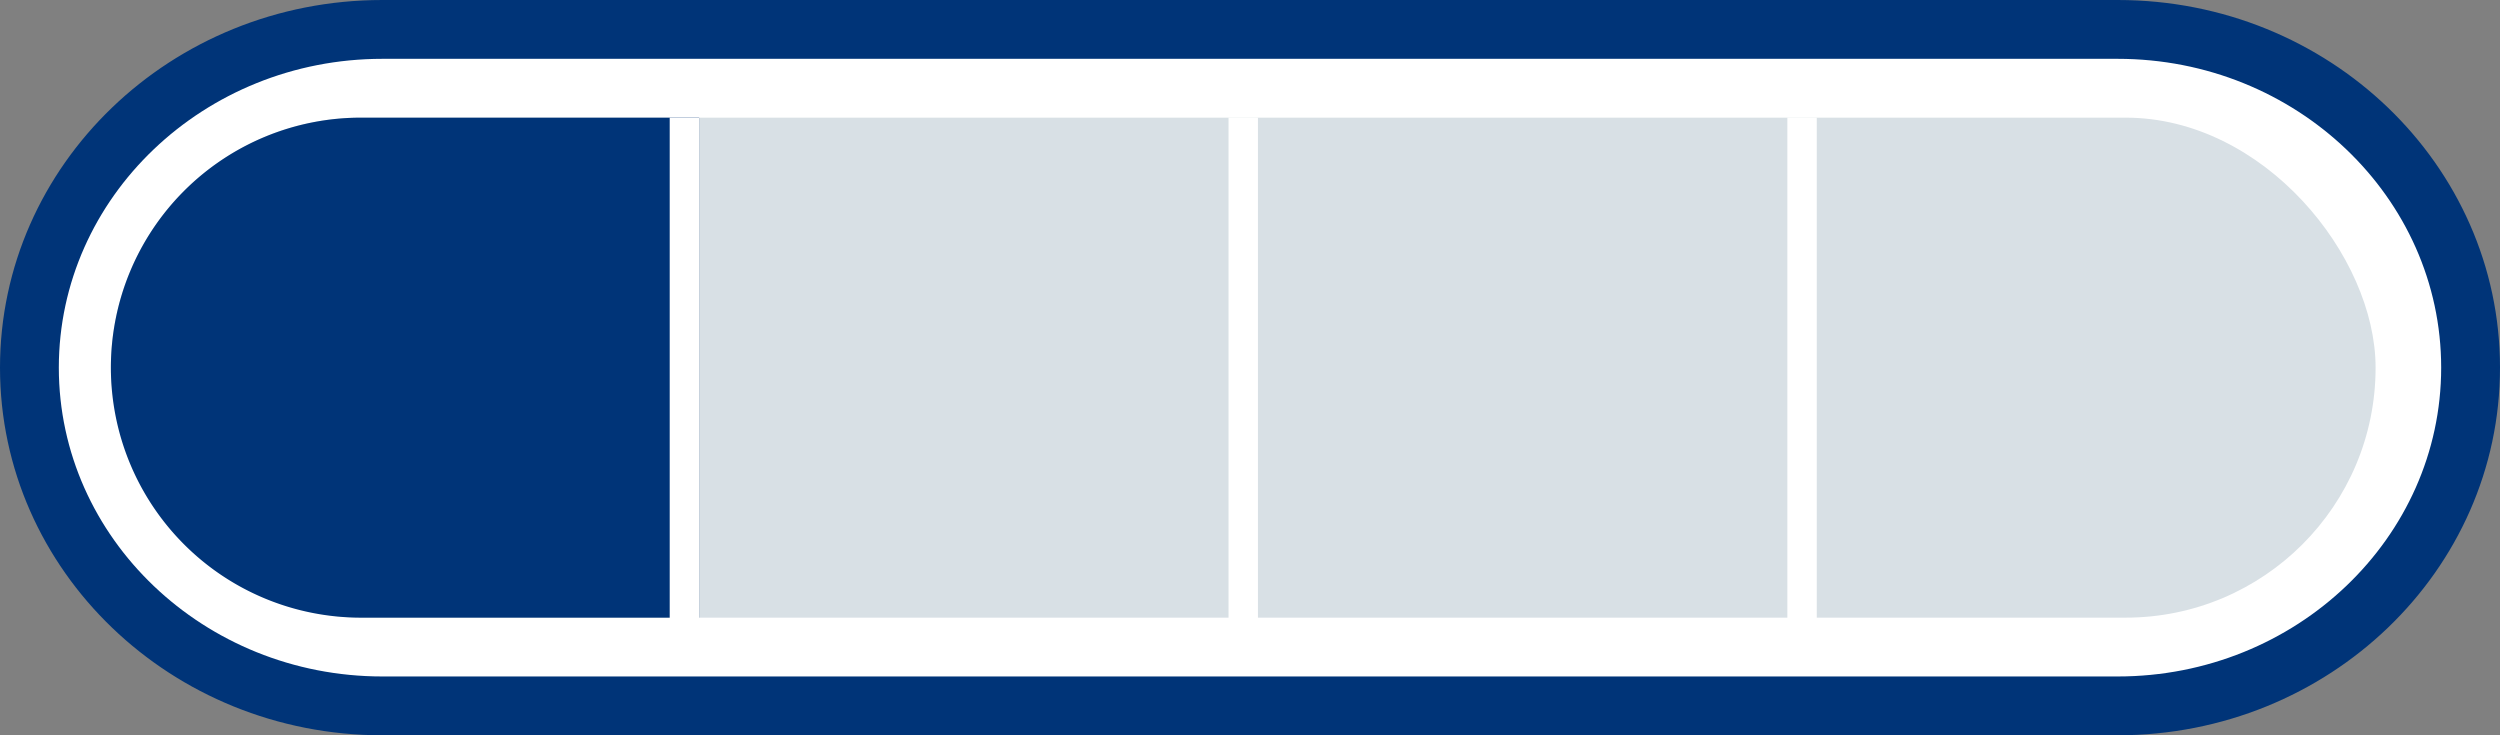 <svg id="Group_6574" data-name="Group 6574" xmlns="http://www.w3.org/2000/svg" width="85" height="25" viewBox="0 0 85 25">
  <rect x="0" y="0" width="85" height="25" fill="#808080" stroke="none"/>
  <g id="Path_2043" data-name="Path 2043" fill="#fff">
    <path d="M 72 24 L 13 24 C 9.787 24 6.769 22.799 4.501 20.618 C 2.243 18.447 1 15.564 1 12.5 C 1 9.436 2.243 6.553 4.501 4.382 C 6.769 2.201 9.787 1 13 1 L 72 1 C 75.213 1 78.231 2.201 80.499 4.382 C 82.757 6.553 84 9.436 84 12.5 C 84 15.564 82.757 18.447 80.499 20.618 C 78.231 22.799 75.213 24 72 24 Z" stroke="none"/>
    <path d="M 13 2 C 6.935 2 2 6.71 2 12.5 C 2 18.29 6.935 23 13 23 L 72 23 C 78.065 23 83 18.29 83 12.5 C 83 6.71 78.065 2 72 2 L 13 2 M 13 0 L 72 0 C 79.18 0 85 5.596 85 12.5 C 85 19.404 79.18 25 72 25 L 13 25 C 5.82 25 0 19.404 0 12.5 C 0 5.596 5.82 0 13 0 Z" stroke="none" fill="#003478"/>
  </g>
  <rect id="Rectangle_8223" data-name="Rectangle 8223" width="77" height="17" rx="8.5" transform="translate(3.77 4)" fill="#d8e0e5"/>
  <path id="Rectangle_8218" data-name="Rectangle 8218" d="M8.5,0H20a0,0,0,0,1,0,0V17a0,0,0,0,1,0,0H8.5A8.5,8.5,0,0,1,0,8.5v0A8.5,8.5,0,0,1,8.5,0Z" transform="translate(3.77 4)" fill="#003478"/>
  <rect id="Rectangle_8219" data-name="Rectangle 8219" width="1" height="18" transform="translate(22.77 4)" fill="#fff"/>
  <rect id="Rectangle_8221" data-name="Rectangle 8221" width="1" height="18" transform="translate(41.77 4)" fill="#fff"/>
  <rect id="Rectangle_8222" data-name="Rectangle 8222" width="1" height="18" transform="translate(60.77 4)" fill="#fff"/>
</svg>
